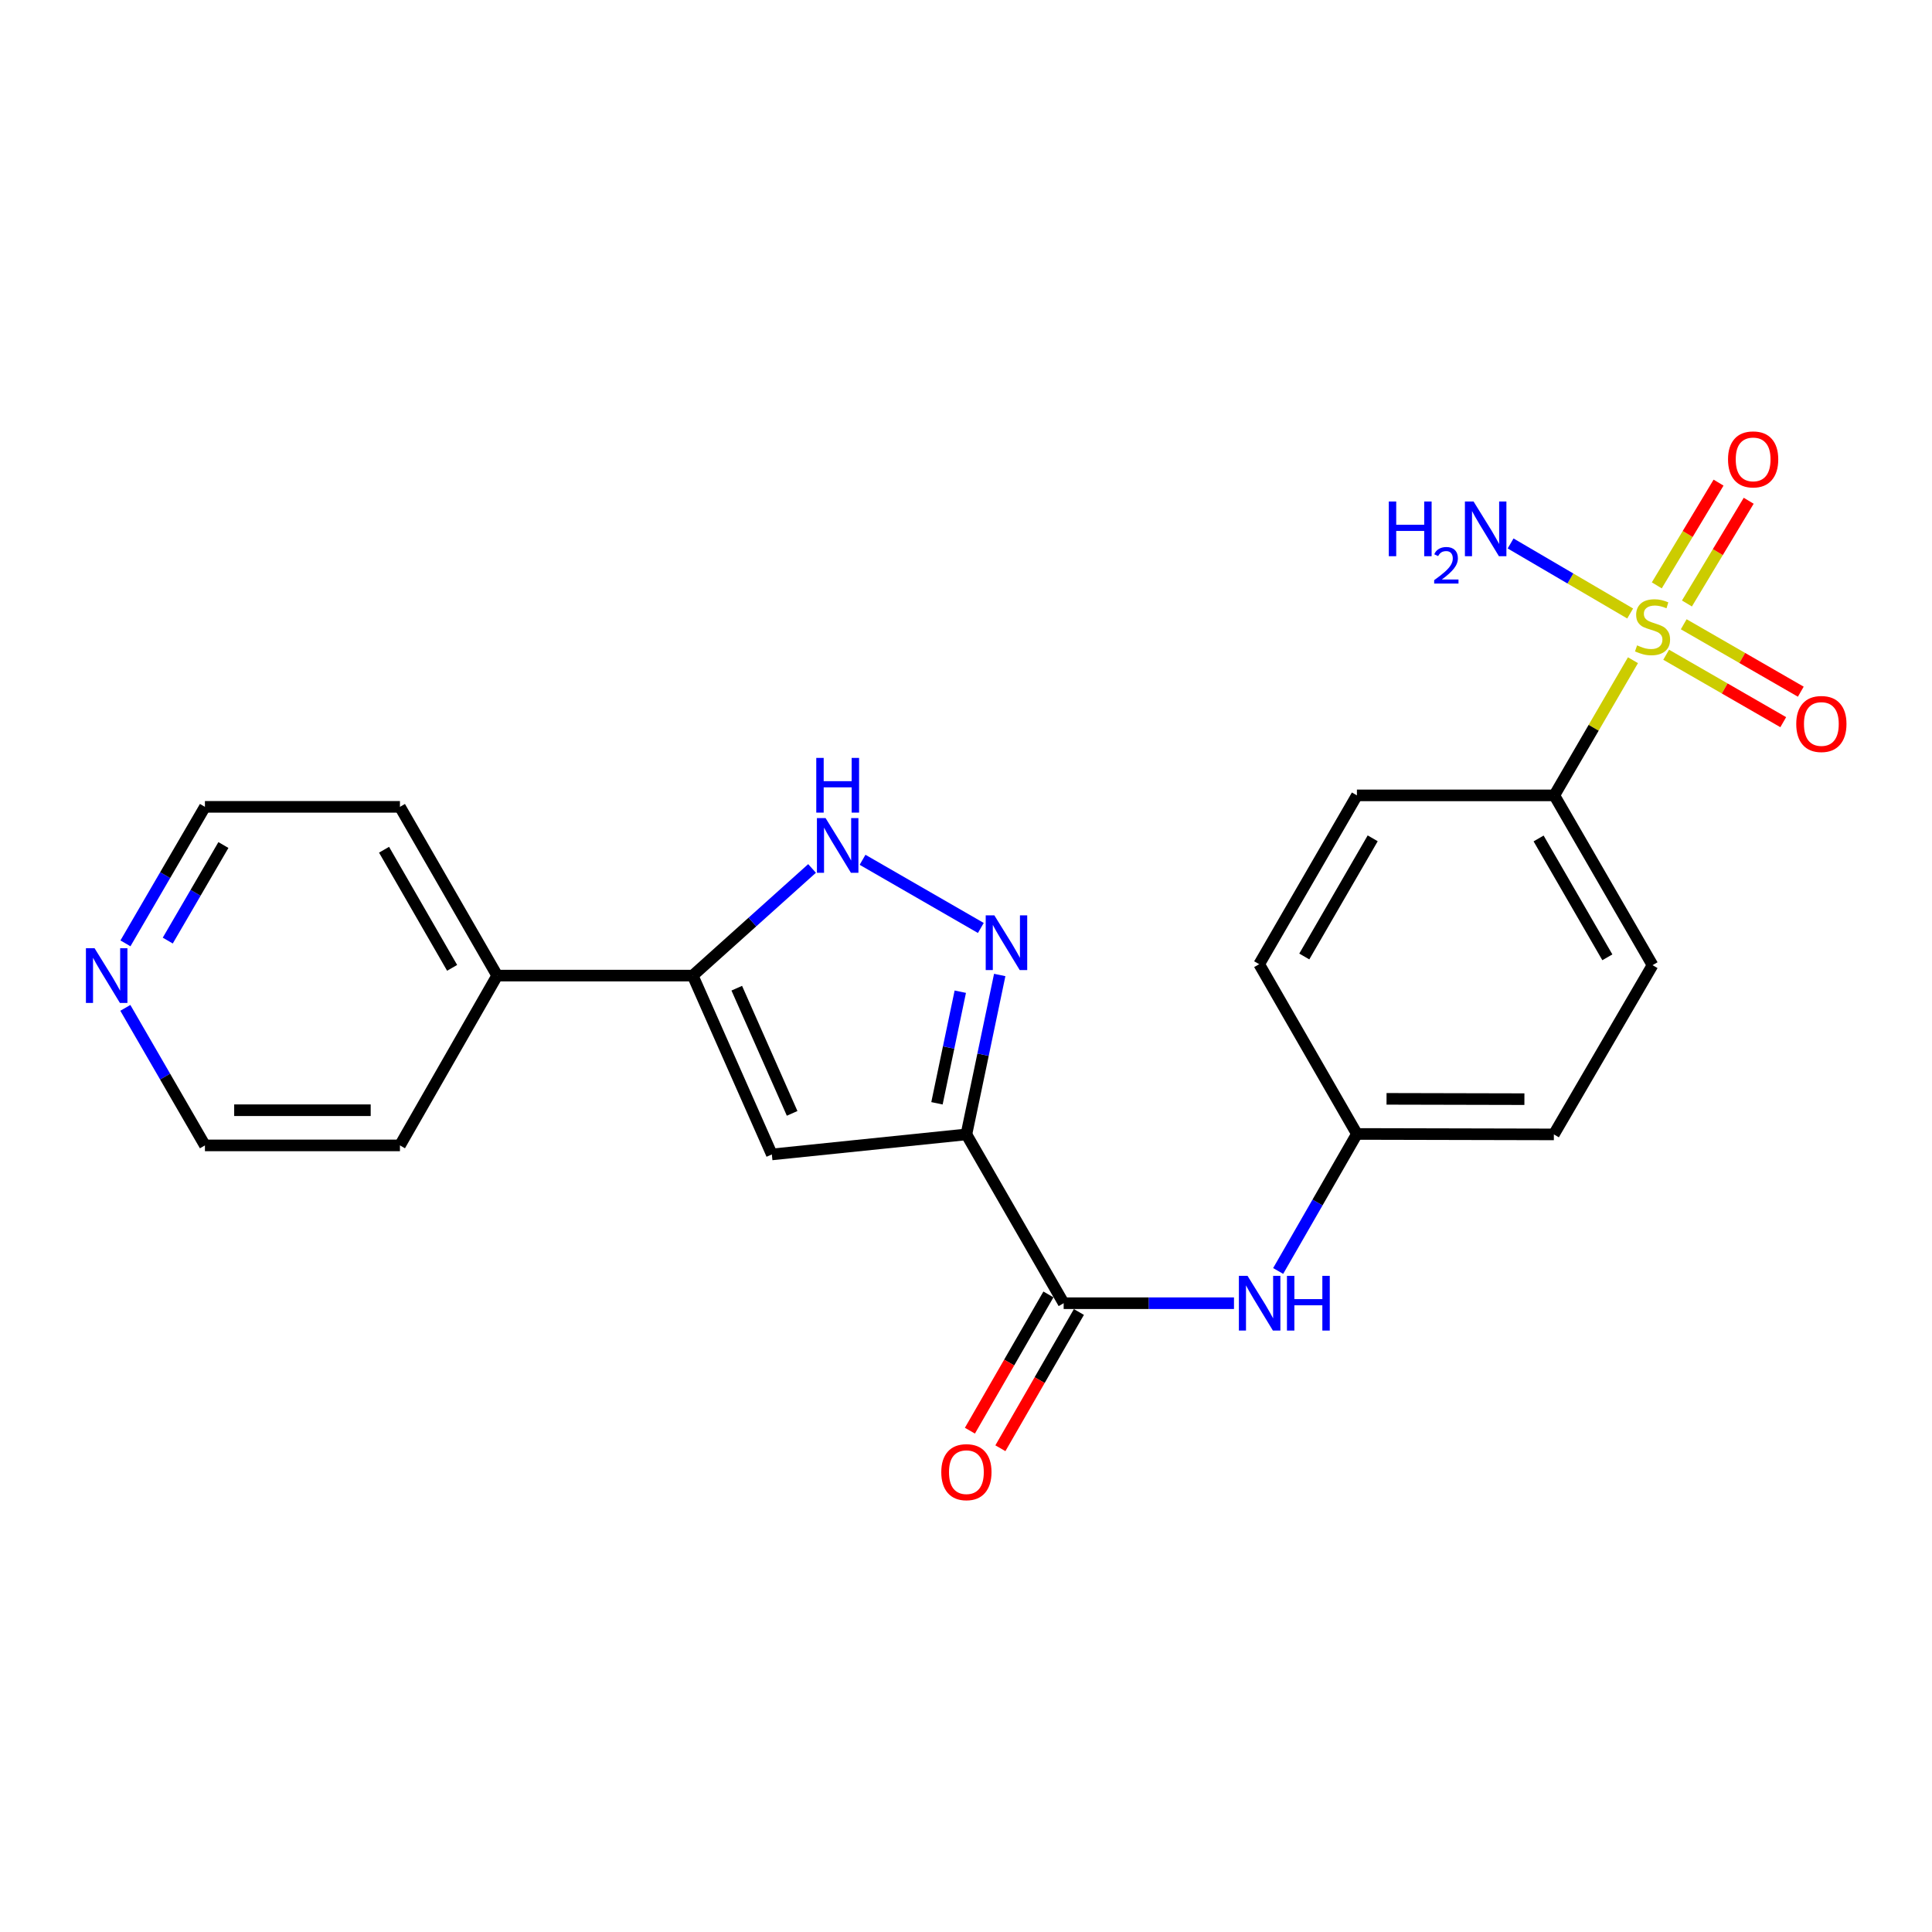 <?xml version='1.0' encoding='iso-8859-1'?>
<svg version='1.1' baseProfile='full'
              xmlns='http://www.w3.org/2000/svg'
                      xmlns:rdkit='http://www.rdkit.org/xml'
                      xmlns:xlink='http://www.w3.org/1999/xlink'
                  xml:space='preserve'
width='1000px' height='1000px' viewBox='0 0 1000 1000'>
<!-- END OF HEADER -->
<rect style='opacity:1.0;fill:#FFFFFF;stroke:none' width='1000' height='1000' x='0' y='0'> </rect>
<path class='bond-7' d='M 845.22,341.73 L 824.865,376.709' style='fill:none;fill-rule:evenodd;stroke:#CCCC00;stroke-width:6px;stroke-linecap:butt;stroke-linejoin:miter;stroke-opacity:1' />
<path class='bond-7' d='M 824.865,376.709 L 804.511,411.687' style='fill:none;fill-rule:evenodd;stroke:#000000;stroke-width:6px;stroke-linecap:butt;stroke-linejoin:miter;stroke-opacity:1' />
<path class='bond-8' d='M 862.407,338.894 L 892.705,356.345' style='fill:none;fill-rule:evenodd;stroke:#CCCC00;stroke-width:6px;stroke-linecap:butt;stroke-linejoin:miter;stroke-opacity:1' />
<path class='bond-8' d='M 892.705,356.345 L 923.004,373.797' style='fill:none;fill-rule:evenodd;stroke:#FF0000;stroke-width:6px;stroke-linecap:butt;stroke-linejoin:miter;stroke-opacity:1' />
<path class='bond-8' d='M 871.494,323.117 L 901.793,340.568' style='fill:none;fill-rule:evenodd;stroke:#CCCC00;stroke-width:6px;stroke-linecap:butt;stroke-linejoin:miter;stroke-opacity:1' />
<path class='bond-8' d='M 901.793,340.568 L 932.091,358.02' style='fill:none;fill-rule:evenodd;stroke:#FF0000;stroke-width:6px;stroke-linecap:butt;stroke-linejoin:miter;stroke-opacity:1' />
<path class='bond-9' d='M 873.158,312.366 L 889.142,285.777' style='fill:none;fill-rule:evenodd;stroke:#CCCC00;stroke-width:6px;stroke-linecap:butt;stroke-linejoin:miter;stroke-opacity:1' />
<path class='bond-9' d='M 889.142,285.777 L 905.125,259.189' style='fill:none;fill-rule:evenodd;stroke:#FF0000;stroke-width:6px;stroke-linecap:butt;stroke-linejoin:miter;stroke-opacity:1' />
<path class='bond-9' d='M 857.554,302.986 L 873.537,276.397' style='fill:none;fill-rule:evenodd;stroke:#CCCC00;stroke-width:6px;stroke-linecap:butt;stroke-linejoin:miter;stroke-opacity:1' />
<path class='bond-9' d='M 873.537,276.397 L 889.52,249.808' style='fill:none;fill-rule:evenodd;stroke:#FF0000;stroke-width:6px;stroke-linecap:butt;stroke-linejoin:miter;stroke-opacity:1' />
<path class='bond-10' d='M 843.767,317.54 L 812.825,299.418' style='fill:none;fill-rule:evenodd;stroke:#CCCC00;stroke-width:6px;stroke-linecap:butt;stroke-linejoin:miter;stroke-opacity:1' />
<path class='bond-10' d='M 812.825,299.418 L 781.883,281.296' style='fill:none;fill-rule:evenodd;stroke:#0000FF;stroke-width:6px;stroke-linecap:butt;stroke-linejoin:miter;stroke-opacity:1' />
<path class='bond-0' d='M 500.207,587.164 L 550.55,674.539' style='fill:none;fill-rule:evenodd;stroke:#000000;stroke-width:6px;stroke-linecap:butt;stroke-linejoin:miter;stroke-opacity:1' />
<path class='bond-1' d='M 500.207,587.164 L 508.831,545.907' style='fill:none;fill-rule:evenodd;stroke:#000000;stroke-width:6px;stroke-linecap:butt;stroke-linejoin:miter;stroke-opacity:1' />
<path class='bond-1' d='M 508.831,545.907 L 517.454,504.649' style='fill:none;fill-rule:evenodd;stroke:#0000FF;stroke-width:6px;stroke-linecap:butt;stroke-linejoin:miter;stroke-opacity:1' />
<path class='bond-1' d='M 484.972,571.062 L 491.009,542.182' style='fill:none;fill-rule:evenodd;stroke:#000000;stroke-width:6px;stroke-linecap:butt;stroke-linejoin:miter;stroke-opacity:1' />
<path class='bond-1' d='M 491.009,542.182 L 497.045,513.301' style='fill:none;fill-rule:evenodd;stroke:#0000FF;stroke-width:6px;stroke-linecap:butt;stroke-linejoin:miter;stroke-opacity:1' />
<path class='bond-2' d='M 500.207,587.164 L 399.501,597.532' style='fill:none;fill-rule:evenodd;stroke:#000000;stroke-width:6px;stroke-linecap:butt;stroke-linejoin:miter;stroke-opacity:1' />
<path class='bond-4' d='M 507.682,480.312 L 446.457,445.025' style='fill:none;fill-rule:evenodd;stroke:#0000FF;stroke-width:6px;stroke-linecap:butt;stroke-linejoin:miter;stroke-opacity:1' />
<path class='bond-3' d='M 399.501,597.532 L 358.555,504.969' style='fill:none;fill-rule:evenodd;stroke:#000000;stroke-width:6px;stroke-linecap:butt;stroke-linejoin:miter;stroke-opacity:1' />
<path class='bond-3' d='M 410.01,576.282 L 381.348,511.488' style='fill:none;fill-rule:evenodd;stroke:#000000;stroke-width:6px;stroke-linecap:butt;stroke-linejoin:miter;stroke-opacity:1' />
<path class='bond-12' d='M 358.555,504.969 L 257.343,504.969' style='fill:none;fill-rule:evenodd;stroke:#000000;stroke-width:6px;stroke-linecap:butt;stroke-linejoin:miter;stroke-opacity:1' />
<path class='bond-24' d='M 358.555,504.969 L 389.437,477.239' style='fill:none;fill-rule:evenodd;stroke:#000000;stroke-width:6px;stroke-linecap:butt;stroke-linejoin:miter;stroke-opacity:1' />
<path class='bond-24' d='M 389.437,477.239 L 420.318,449.51' style='fill:none;fill-rule:evenodd;stroke:#0000FF;stroke-width:6px;stroke-linecap:butt;stroke-linejoin:miter;stroke-opacity:1' />
<path class='bond-5' d='M 550.55,674.539 L 594.63,674.539' style='fill:none;fill-rule:evenodd;stroke:#000000;stroke-width:6px;stroke-linecap:butt;stroke-linejoin:miter;stroke-opacity:1' />
<path class='bond-5' d='M 594.63,674.539 L 638.709,674.539' style='fill:none;fill-rule:evenodd;stroke:#0000FF;stroke-width:6px;stroke-linecap:butt;stroke-linejoin:miter;stroke-opacity:1' />
<path class='bond-11' d='M 542.663,669.994 L 522.343,705.255' style='fill:none;fill-rule:evenodd;stroke:#000000;stroke-width:6px;stroke-linecap:butt;stroke-linejoin:miter;stroke-opacity:1' />
<path class='bond-11' d='M 522.343,705.255 L 502.024,740.517' style='fill:none;fill-rule:evenodd;stroke:#FF0000;stroke-width:6px;stroke-linecap:butt;stroke-linejoin:miter;stroke-opacity:1' />
<path class='bond-11' d='M 558.438,679.084 L 538.119,714.346' style='fill:none;fill-rule:evenodd;stroke:#000000;stroke-width:6px;stroke-linecap:butt;stroke-linejoin:miter;stroke-opacity:1' />
<path class='bond-11' d='M 538.119,714.346 L 517.799,749.608' style='fill:none;fill-rule:evenodd;stroke:#FF0000;stroke-width:6px;stroke-linecap:butt;stroke-linejoin:miter;stroke-opacity:1' />
<path class='bond-6' d='M 661.575,657.853 L 681.957,622.392' style='fill:none;fill-rule:evenodd;stroke:#0000FF;stroke-width:6px;stroke-linecap:butt;stroke-linejoin:miter;stroke-opacity:1' />
<path class='bond-6' d='M 681.957,622.392 L 702.338,586.932' style='fill:none;fill-rule:evenodd;stroke:#000000;stroke-width:6px;stroke-linecap:butt;stroke-linejoin:miter;stroke-opacity:1' />
<path class='bond-14' d='M 804.511,411.687 L 855.349,499.567' style='fill:none;fill-rule:evenodd;stroke:#000000;stroke-width:6px;stroke-linecap:butt;stroke-linejoin:miter;stroke-opacity:1' />
<path class='bond-14' d='M 796.376,433.986 L 831.963,495.503' style='fill:none;fill-rule:evenodd;stroke:#000000;stroke-width:6px;stroke-linecap:butt;stroke-linejoin:miter;stroke-opacity:1' />
<path class='bond-15' d='M 804.511,411.687 L 702.338,411.687' style='fill:none;fill-rule:evenodd;stroke:#000000;stroke-width:6px;stroke-linecap:butt;stroke-linejoin:miter;stroke-opacity:1' />
<path class='bond-21' d='M 257.343,504.969 L 207.01,592.859' style='fill:none;fill-rule:evenodd;stroke:#000000;stroke-width:6px;stroke-linecap:butt;stroke-linejoin:miter;stroke-opacity:1' />
<path class='bond-22' d='M 257.343,504.969 L 207.01,417.625' style='fill:none;fill-rule:evenodd;stroke:#000000;stroke-width:6px;stroke-linecap:butt;stroke-linejoin:miter;stroke-opacity:1' />
<path class='bond-22' d='M 234.018,500.958 L 198.785,439.817' style='fill:none;fill-rule:evenodd;stroke:#000000;stroke-width:6px;stroke-linecap:butt;stroke-linejoin:miter;stroke-opacity:1' />
<path class='bond-13' d='M 64.929,488.282 L 85.5,452.953' style='fill:none;fill-rule:evenodd;stroke:#0000FF;stroke-width:6px;stroke-linecap:butt;stroke-linejoin:miter;stroke-opacity:1' />
<path class='bond-13' d='M 85.5,452.953 L 106.072,417.625' style='fill:none;fill-rule:evenodd;stroke:#000000;stroke-width:6px;stroke-linecap:butt;stroke-linejoin:miter;stroke-opacity:1' />
<path class='bond-13' d='M 86.835,486.845 L 101.235,462.115' style='fill:none;fill-rule:evenodd;stroke:#0000FF;stroke-width:6px;stroke-linecap:butt;stroke-linejoin:miter;stroke-opacity:1' />
<path class='bond-13' d='M 101.235,462.115 L 115.634,437.385' style='fill:none;fill-rule:evenodd;stroke:#000000;stroke-width:6px;stroke-linecap:butt;stroke-linejoin:miter;stroke-opacity:1' />
<path class='bond-25' d='M 64.876,521.668 L 85.474,557.263' style='fill:none;fill-rule:evenodd;stroke:#0000FF;stroke-width:6px;stroke-linecap:butt;stroke-linejoin:miter;stroke-opacity:1' />
<path class='bond-25' d='M 85.474,557.263 L 106.072,592.859' style='fill:none;fill-rule:evenodd;stroke:#000000;stroke-width:6px;stroke-linecap:butt;stroke-linejoin:miter;stroke-opacity:1' />
<path class='bond-17' d='M 855.349,499.567 L 804.278,587.164' style='fill:none;fill-rule:evenodd;stroke:#000000;stroke-width:6px;stroke-linecap:butt;stroke-linejoin:miter;stroke-opacity:1' />
<path class='bond-18' d='M 702.338,411.687 L 651.752,499.062' style='fill:none;fill-rule:evenodd;stroke:#000000;stroke-width:6px;stroke-linecap:butt;stroke-linejoin:miter;stroke-opacity:1' />
<path class='bond-18' d='M 710.507,433.916 L 675.097,495.078' style='fill:none;fill-rule:evenodd;stroke:#000000;stroke-width:6px;stroke-linecap:butt;stroke-linejoin:miter;stroke-opacity:1' />
<path class='bond-16' d='M 702.338,586.932 L 651.752,499.062' style='fill:none;fill-rule:evenodd;stroke:#000000;stroke-width:6px;stroke-linecap:butt;stroke-linejoin:miter;stroke-opacity:1' />
<path class='bond-23' d='M 702.338,586.932 L 804.278,587.164' style='fill:none;fill-rule:evenodd;stroke:#000000;stroke-width:6px;stroke-linecap:butt;stroke-linejoin:miter;stroke-opacity:1' />
<path class='bond-23' d='M 717.67,568.759 L 789.029,568.922' style='fill:none;fill-rule:evenodd;stroke:#000000;stroke-width:6px;stroke-linecap:butt;stroke-linejoin:miter;stroke-opacity:1' />
<path class='bond-19' d='M 106.072,592.859 L 207.01,592.859' style='fill:none;fill-rule:evenodd;stroke:#000000;stroke-width:6px;stroke-linecap:butt;stroke-linejoin:miter;stroke-opacity:1' />
<path class='bond-19' d='M 121.212,574.652 L 191.87,574.652' style='fill:none;fill-rule:evenodd;stroke:#000000;stroke-width:6px;stroke-linecap:butt;stroke-linejoin:miter;stroke-opacity:1' />
<path class='bond-20' d='M 106.072,417.625 L 207.01,417.625' style='fill:none;fill-rule:evenodd;stroke:#000000;stroke-width:6px;stroke-linecap:butt;stroke-linejoin:miter;stroke-opacity:1' />
<path  class='atom-0' d='M 847.349 334.043
Q 847.669 334.163, 848.989 334.723
Q 850.309 335.283, 851.749 335.643
Q 853.229 335.963, 854.669 335.963
Q 857.349 335.963, 858.909 334.683
Q 860.469 333.363, 860.469 331.083
Q 860.469 329.523, 859.669 328.563
Q 858.909 327.603, 857.709 327.083
Q 856.509 326.563, 854.509 325.963
Q 851.989 325.203, 850.469 324.483
Q 848.989 323.763, 847.909 322.243
Q 846.869 320.723, 846.869 318.163
Q 846.869 314.603, 849.269 312.403
Q 851.709 310.203, 856.509 310.203
Q 859.789 310.203, 863.509 311.763
L 862.589 314.843
Q 859.189 313.443, 856.629 313.443
Q 853.869 313.443, 852.349 314.603
Q 850.829 315.723, 850.869 317.683
Q 850.869 319.203, 851.629 320.123
Q 852.429 321.043, 853.549 321.563
Q 854.709 322.083, 856.629 322.683
Q 859.189 323.483, 860.709 324.283
Q 862.229 325.083, 863.309 326.723
Q 864.429 328.323, 864.429 331.083
Q 864.429 335.003, 861.789 337.123
Q 859.189 339.203, 854.829 339.203
Q 852.309 339.203, 850.389 338.643
Q 848.509 338.123, 846.269 337.203
L 847.349 334.043
' fill='#CCCC00'/>
<path  class='atom-2' d='M 514.683 473.795
L 523.963 488.795
Q 524.883 490.275, 526.363 492.955
Q 527.843 495.635, 527.923 495.795
L 527.923 473.795
L 531.683 473.795
L 531.683 502.115
L 527.803 502.115
L 517.843 485.715
Q 516.683 483.795, 515.443 481.595
Q 514.243 479.395, 513.883 478.715
L 513.883 502.115
L 510.203 502.115
L 510.203 473.795
L 514.683 473.795
' fill='#0000FF'/>
<path  class='atom-5' d='M 427.319 423.442
L 436.599 438.442
Q 437.519 439.922, 438.999 442.602
Q 440.479 445.282, 440.559 445.442
L 440.559 423.442
L 444.319 423.442
L 444.319 451.762
L 440.439 451.762
L 430.479 435.362
Q 429.319 433.442, 428.079 431.242
Q 426.879 429.042, 426.519 428.362
L 426.519 451.762
L 422.839 451.762
L 422.839 423.442
L 427.319 423.442
' fill='#0000FF'/>
<path  class='atom-5' d='M 422.499 392.29
L 426.339 392.29
L 426.339 404.33
L 440.819 404.33
L 440.819 392.29
L 444.659 392.29
L 444.659 420.61
L 440.819 420.61
L 440.819 407.53
L 426.339 407.53
L 426.339 420.61
L 422.499 420.61
L 422.499 392.29
' fill='#0000FF'/>
<path  class='atom-7' d='M 645.725 660.379
L 655.005 675.379
Q 655.925 676.859, 657.405 679.539
Q 658.885 682.219, 658.965 682.379
L 658.965 660.379
L 662.725 660.379
L 662.725 688.699
L 658.845 688.699
L 648.885 672.299
Q 647.725 670.379, 646.485 668.179
Q 645.285 665.979, 644.925 665.299
L 644.925 688.699
L 641.245 688.699
L 641.245 660.379
L 645.725 660.379
' fill='#0000FF'/>
<path  class='atom-7' d='M 666.125 660.379
L 669.965 660.379
L 669.965 672.419
L 684.445 672.419
L 684.445 660.379
L 688.285 660.379
L 688.285 688.699
L 684.445 688.699
L 684.445 675.619
L 669.965 675.619
L 669.965 688.699
L 666.125 688.699
L 666.125 660.379
' fill='#0000FF'/>
<path  class='atom-9' d='M 929.734 374.736
Q 929.734 367.936, 933.094 364.136
Q 936.454 360.336, 942.734 360.336
Q 949.014 360.336, 952.374 364.136
Q 955.734 367.936, 955.734 374.736
Q 955.734 381.616, 952.334 385.536
Q 948.934 389.416, 942.734 389.416
Q 936.494 389.416, 933.094 385.536
Q 929.734 381.656, 929.734 374.736
M 942.734 386.216
Q 947.054 386.216, 949.374 383.336
Q 951.734 380.416, 951.734 374.736
Q 951.734 369.176, 949.374 366.376
Q 947.054 363.536, 942.734 363.536
Q 938.414 363.536, 936.054 366.336
Q 933.734 369.136, 933.734 374.736
Q 933.734 380.456, 936.054 383.336
Q 938.414 386.216, 942.734 386.216
' fill='#FF0000'/>
<path  class='atom-10' d='M 894.422 237.777
Q 894.422 230.977, 897.782 227.177
Q 901.142 223.377, 907.422 223.377
Q 913.702 223.377, 917.062 227.177
Q 920.422 230.977, 920.422 237.777
Q 920.422 244.657, 917.022 248.577
Q 913.622 252.457, 907.422 252.457
Q 901.182 252.457, 897.782 248.577
Q 894.422 244.697, 894.422 237.777
M 907.422 249.257
Q 911.742 249.257, 914.062 246.377
Q 916.422 243.457, 916.422 237.777
Q 916.422 232.217, 914.062 229.417
Q 911.742 226.577, 907.422 226.577
Q 903.102 226.577, 900.742 229.377
Q 898.422 232.177, 898.422 237.777
Q 898.422 243.497, 900.742 246.377
Q 903.102 249.257, 907.422 249.257
' fill='#FF0000'/>
<path  class='atom-11' d='M 718.843 259.577
L 722.683 259.577
L 722.683 271.617
L 737.163 271.617
L 737.163 259.577
L 741.003 259.577
L 741.003 287.897
L 737.163 287.897
L 737.163 274.817
L 722.683 274.817
L 722.683 287.897
L 718.843 287.897
L 718.843 259.577
' fill='#0000FF'/>
<path  class='atom-11' d='M 742.376 286.904
Q 743.063 285.135, 744.699 284.158
Q 746.336 283.155, 748.607 283.155
Q 751.431 283.155, 753.015 284.686
Q 754.599 286.217, 754.599 288.936
Q 754.599 291.708, 752.54 294.296
Q 750.507 296.883, 746.283 299.945
L 754.916 299.945
L 754.916 302.057
L 742.323 302.057
L 742.323 300.288
Q 745.808 297.807, 747.867 295.959
Q 749.953 294.111, 750.956 292.448
Q 751.959 290.784, 751.959 289.068
Q 751.959 287.273, 751.062 286.27
Q 750.164 285.267, 748.607 285.267
Q 747.102 285.267, 746.099 285.874
Q 745.095 286.481, 744.383 287.828
L 742.376 286.904
' fill='#0000FF'/>
<path  class='atom-11' d='M 762.716 259.577
L 771.996 274.577
Q 772.916 276.057, 774.396 278.737
Q 775.876 281.417, 775.956 281.577
L 775.956 259.577
L 779.716 259.577
L 779.716 287.897
L 775.836 287.897
L 765.876 271.497
Q 764.716 269.577, 763.476 267.377
Q 762.276 265.177, 761.916 264.497
L 761.916 287.897
L 758.236 287.897
L 758.236 259.577
L 762.716 259.577
' fill='#0000FF'/>
<path  class='atom-12' d='M 487.207 761.983
Q 487.207 755.183, 490.567 751.383
Q 493.927 747.583, 500.207 747.583
Q 506.487 747.583, 509.847 751.383
Q 513.207 755.183, 513.207 761.983
Q 513.207 768.863, 509.807 772.783
Q 506.407 776.663, 500.207 776.663
Q 493.967 776.663, 490.567 772.783
Q 487.207 768.903, 487.207 761.983
M 500.207 773.463
Q 504.527 773.463, 506.847 770.583
Q 509.207 767.663, 509.207 761.983
Q 509.207 756.423, 506.847 753.623
Q 504.527 750.783, 500.207 750.783
Q 495.887 750.783, 493.527 753.583
Q 491.207 756.383, 491.207 761.983
Q 491.207 767.703, 493.527 770.583
Q 495.887 773.463, 500.207 773.463
' fill='#FF0000'/>
<path  class='atom-14' d='M 48.953 490.809
L 58.233 505.809
Q 59.153 507.289, 60.633 509.969
Q 62.113 512.649, 62.193 512.809
L 62.193 490.809
L 65.953 490.809
L 65.953 519.129
L 62.073 519.129
L 52.113 502.729
Q 50.953 500.809, 49.713 498.609
Q 48.513 496.409, 48.153 495.729
L 48.153 519.129
L 44.473 519.129
L 44.473 490.809
L 48.953 490.809
' fill='#0000FF'/>
</svg>
